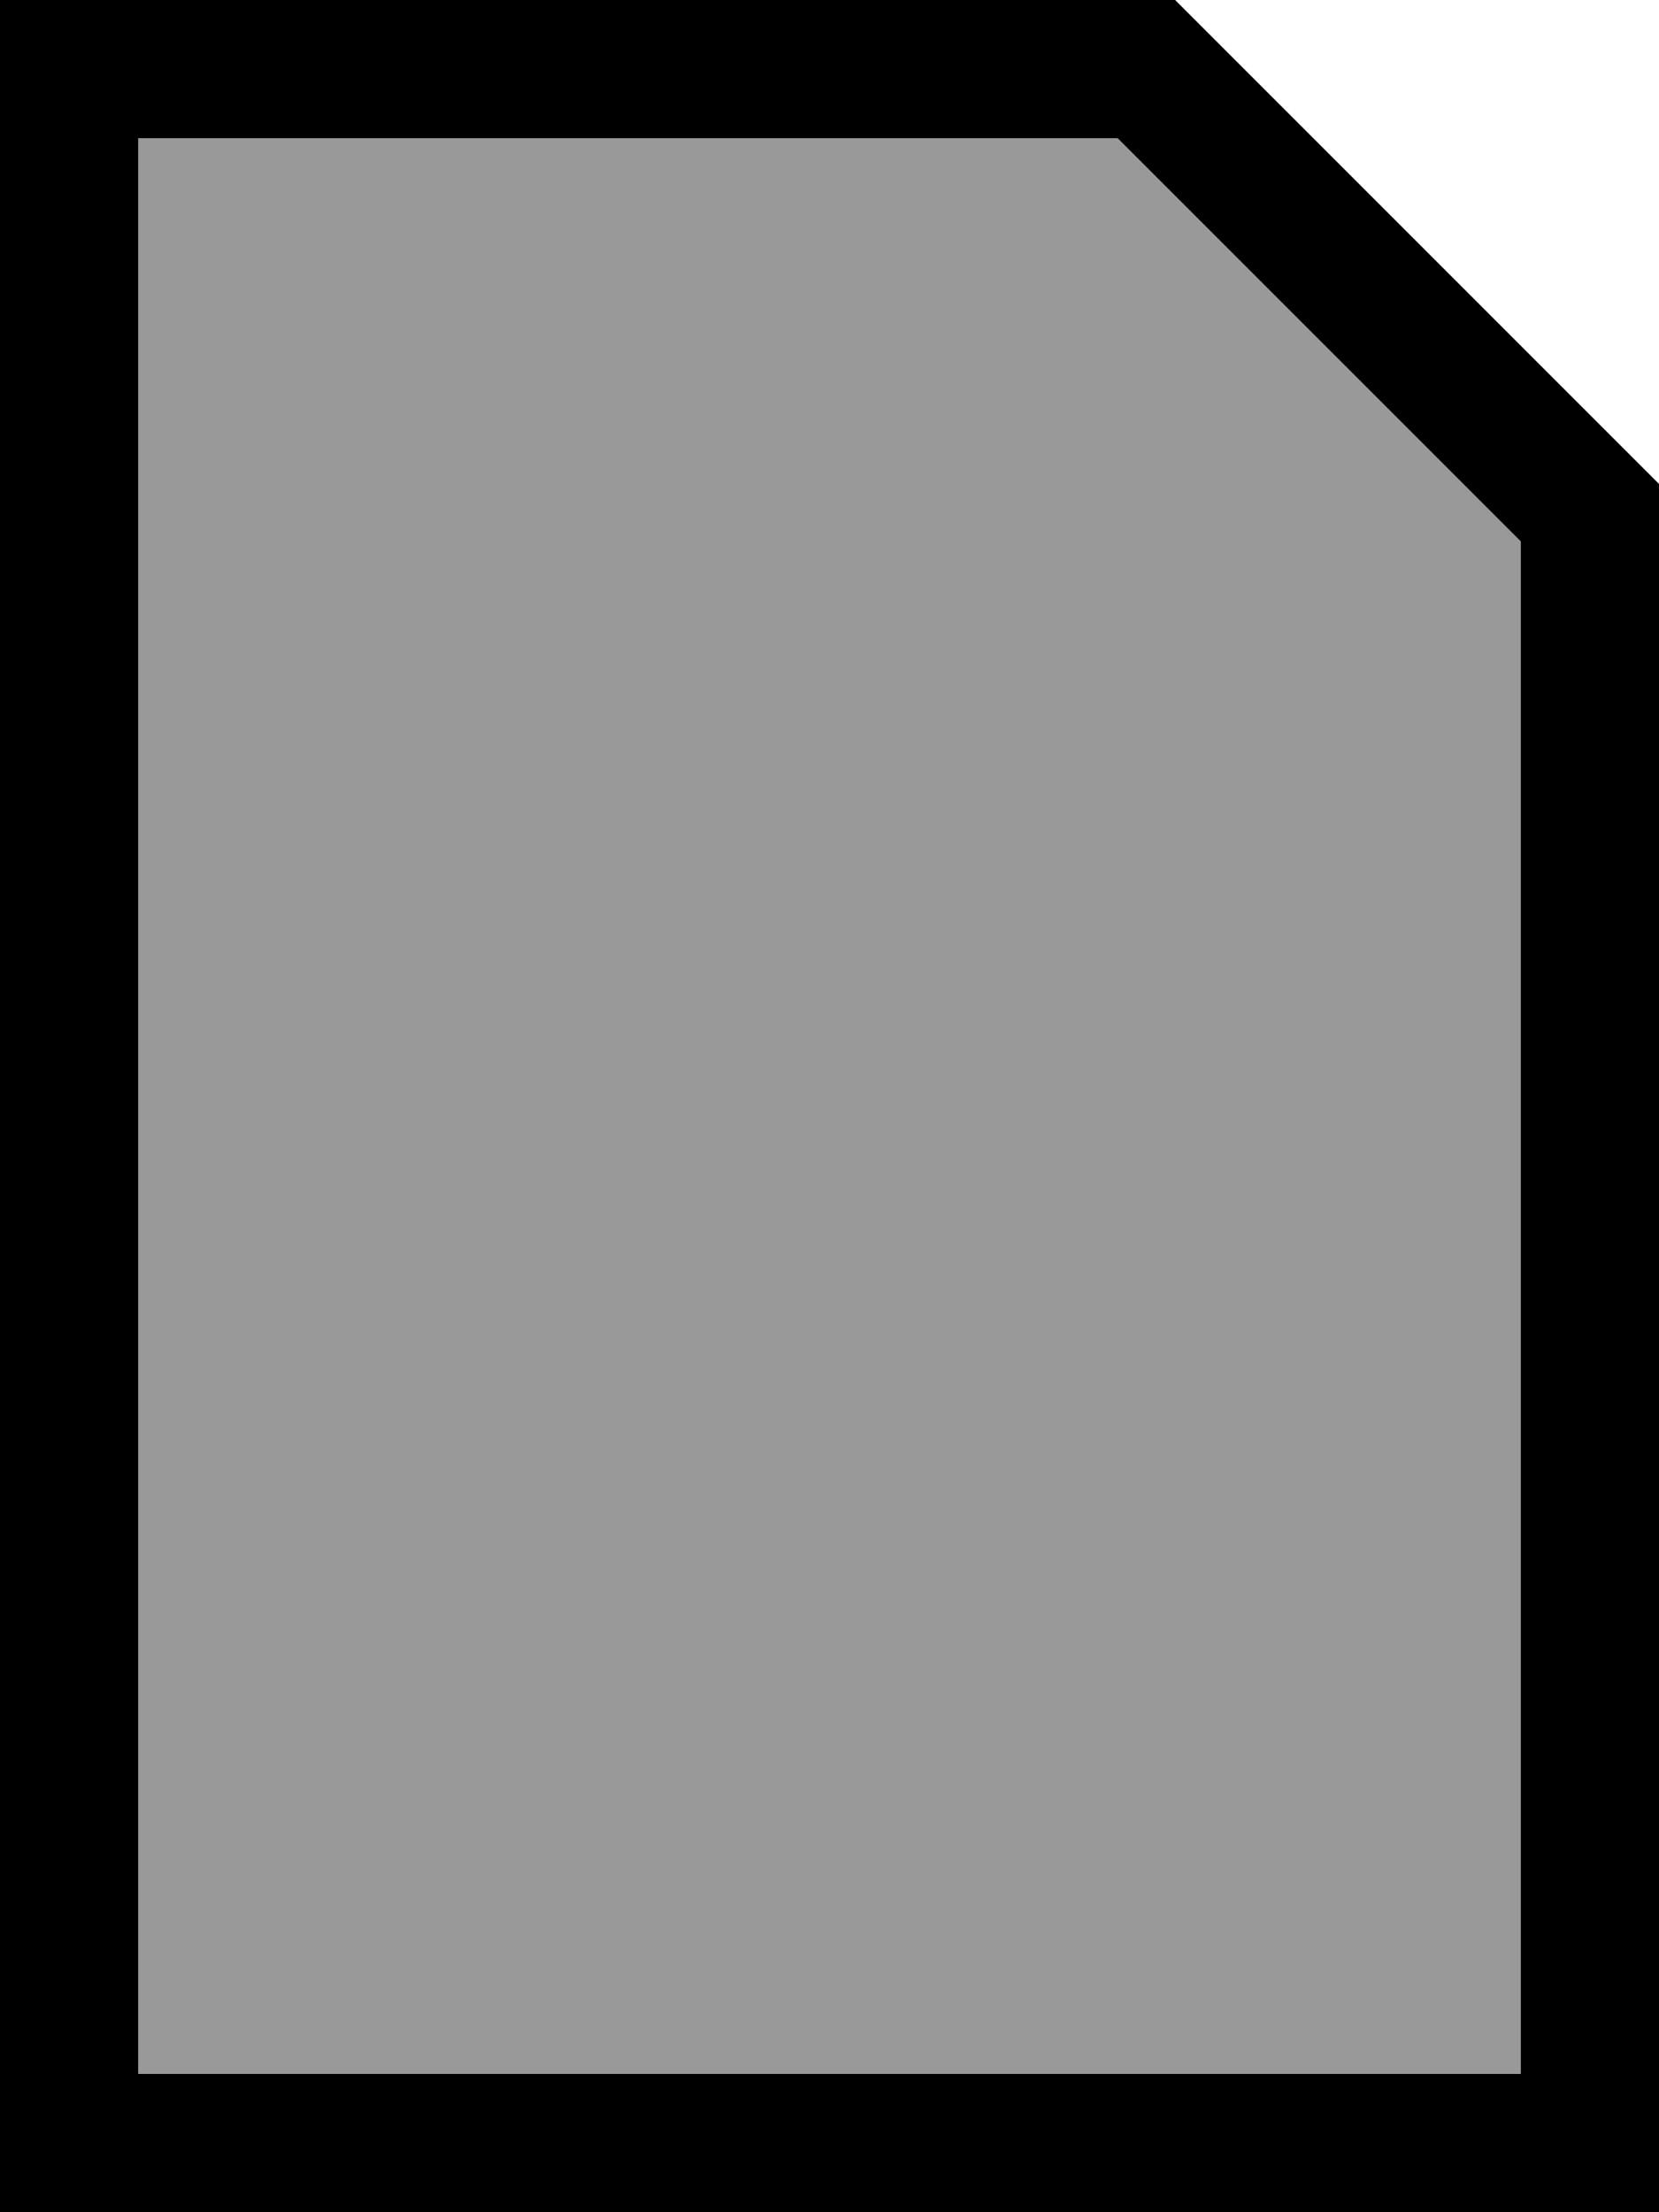 <svg xmlns="http://www.w3.org/2000/svg" viewBox="0 0 384 512"><!--! Font Awesome Pro 6.7.2 by @fontawesome - https://fontawesome.com License - https://fontawesome.com/license (Commercial License) Copyright 2024 Fonticons, Inc. --><defs><style>.fa-secondary{opacity:.4}</style></defs><path class="fa-secondary" d="M32 32l0 448 320 0 0-354.7L258.7 32 32 32z"/><path class="fa-primary" d="M32 480l320 0 0-354.7L258.7 32 32 32l0 448zM272 0L384 112l0 368 0 32-32 0L32 512 0 512l0-32L0 32 0 0 32 0 272 0z"/></svg>